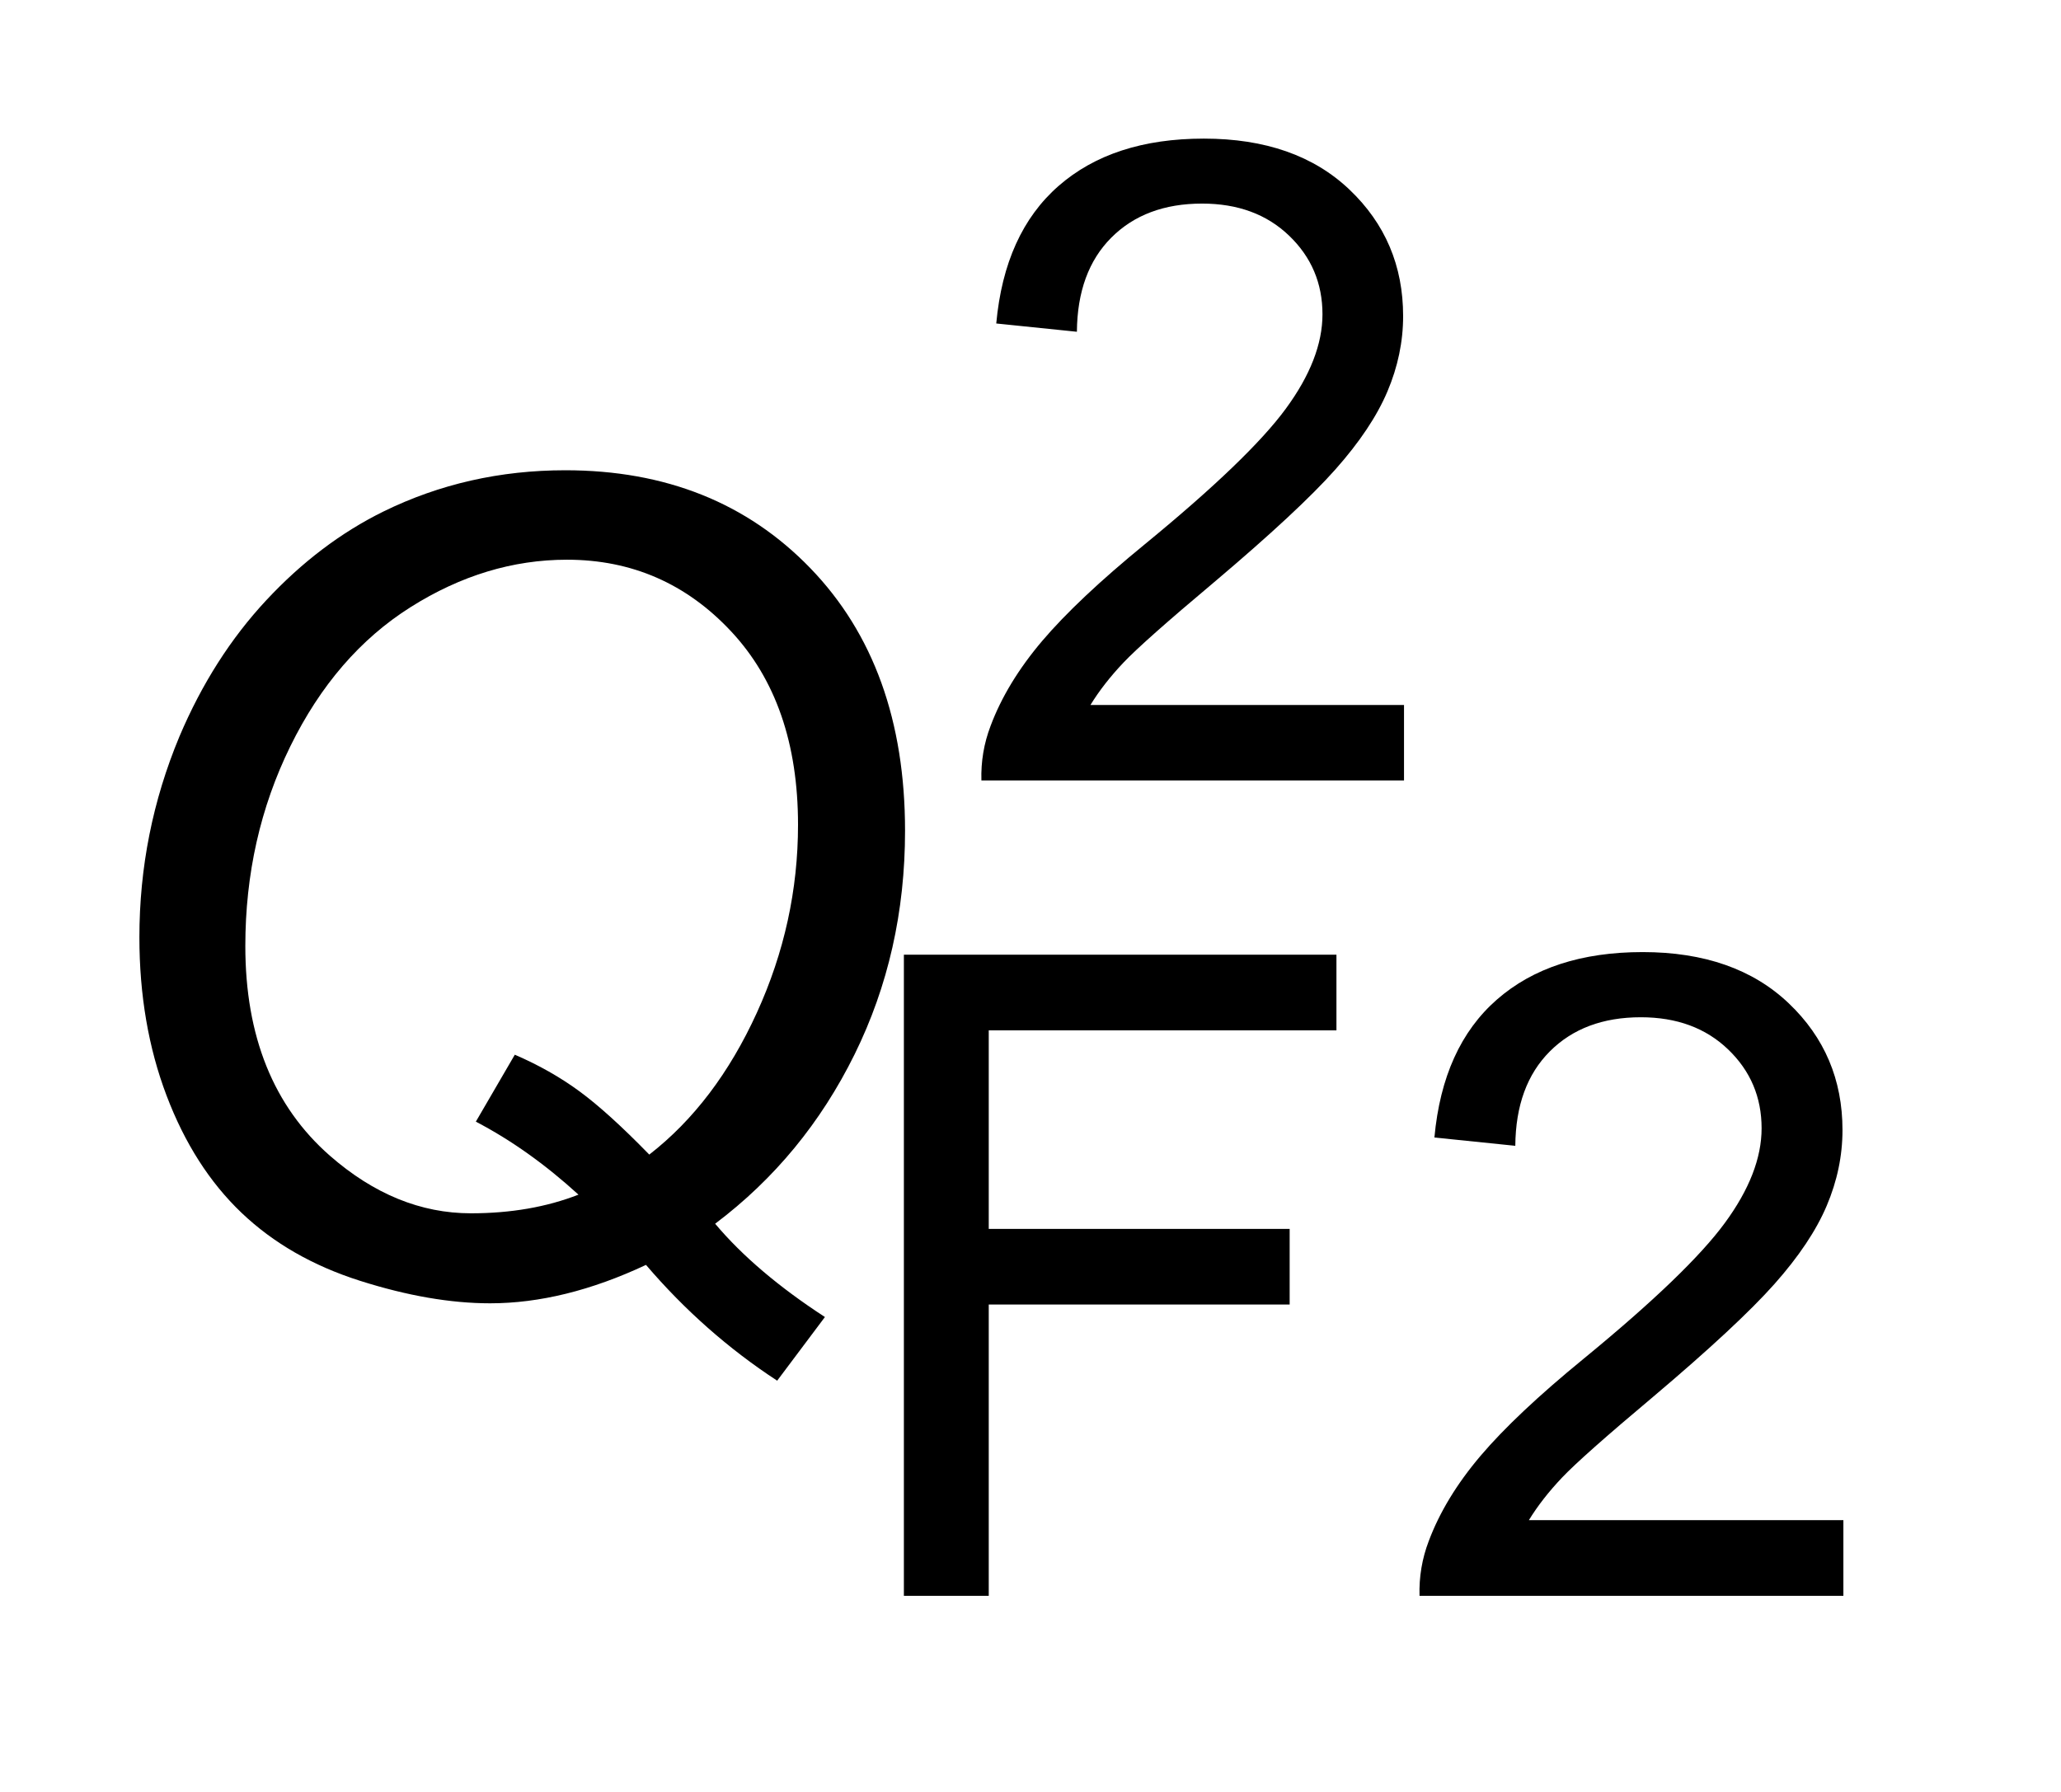 <?xml version="1.0" encoding="UTF-8"?>
<!DOCTYPE svg PUBLIC '-//W3C//DTD SVG 1.0//EN'
          'http://www.w3.org/TR/2001/REC-SVG-20010904/DTD/svg10.dtd'>
<svg stroke-dasharray="none" shape-rendering="auto" xmlns="http://www.w3.org/2000/svg" font-family="'Dialog'" text-rendering="auto" width="23" fill-opacity="1" color-interpolation="auto" color-rendering="auto" preserveAspectRatio="xMidYMid meet" font-size="12px" viewBox="0 0 23 20" fill="black" xmlns:xlink="http://www.w3.org/1999/xlink" stroke="black" image-rendering="auto" stroke-miterlimit="10" stroke-linecap="square" stroke-linejoin="miter" font-style="normal" stroke-width="1" height="20" stroke-dashoffset="0" font-weight="normal" stroke-opacity="1"
><!--Generated by the Batik Graphics2D SVG Generator--><defs id="genericDefs"
  /><g
  ><defs id="defs1"
    ><clipPath clipPathUnits="userSpaceOnUse" id="clipPath1"
      ><path d="M0.992 1.82 L15.138 1.82 L15.138 14.166 L0.992 14.166 L0.992 1.82 Z"
      /></clipPath
      ><clipPath clipPathUnits="userSpaceOnUse" id="clipPath2"
      ><path d="M31.676 58.324 L31.676 454.051 L483.652 454.051 L483.652 58.324 Z"
      /></clipPath
    ></defs
    ><g transform="scale(1.576,1.576) translate(-0.992,-1.82) matrix(0.031,0,0,0.031,0,0)"
    ><path d="M352.703 219.766 L352.703 237 L256.172 237 Q255.984 230.531 258.266 224.547 Q261.953 214.688 270.062 205.125 Q278.188 195.562 293.531 183.016 Q317.344 163.484 325.703 152.078 Q334.078 140.672 334.078 130.516 Q334.078 119.859 326.453 112.547 Q318.828 105.219 306.578 105.219 Q293.625 105.219 285.859 112.984 Q278.094 120.75 277.984 134.5 L259.562 132.609 Q261.453 111.984 273.797 101.188 Q286.156 90.375 306.984 90.375 Q328 90.375 340.25 102.031 Q352.5 113.688 352.5 130.922 Q352.5 139.688 348.906 148.156 Q345.328 156.609 337 165.984 Q328.688 175.344 309.375 191.672 Q293.234 205.219 288.641 210.062 Q284.062 214.891 281.078 219.766 L352.703 219.766 Z" stroke="none" clip-path="url(#clipPath2)"
    /></g
    ><g transform="matrix(0.049,0,0,0.049,-1.562,-2.867)"
    ><path d="M237.734 422 L237.734 275.969 L336.25 275.969 L336.25 293.203 L257.062 293.203 L257.062 338.422 L325.594 338.422 L325.594 355.656 L257.062 355.656 L257.062 422 L237.734 422 ZM451.703 404.766 L451.703 422 L355.172 422 Q354.984 415.531 357.266 409.547 Q360.953 399.688 369.062 390.125 Q377.188 380.562 392.531 368.016 Q416.344 348.484 424.703 337.078 Q433.078 325.672 433.078 315.516 Q433.078 304.859 425.453 297.547 Q417.828 290.219 405.578 290.219 Q392.625 290.219 384.859 297.984 Q377.094 305.75 376.984 319.5 L358.562 317.609 Q360.453 296.984 372.797 286.188 Q385.156 275.375 405.984 275.375 Q427 275.375 439.25 287.031 Q451.5 298.688 451.5 315.922 Q451.5 324.688 447.906 333.156 Q444.328 341.609 436 350.984 Q427.688 360.344 408.375 376.672 Q392.234 390.219 387.641 395.062 Q383.062 399.891 380.078 404.766 L451.703 404.766 Z" stroke="none" clip-path="url(#clipPath2)"
    /></g
    ><g transform="matrix(0.049,0,0,0.049,-1.562,-2.867)"
    ><path d="M194.75 337.25 Q204 348.25 219.75 358.5 L208.875 373 Q192.25 362.125 179 346.625 Q160.375 355.375 143.5 355.375 Q130 355.375 113.875 350.25 Q97.75 345.125 86.875 334.75 Q76 324.375 69.812 308.062 Q63.625 291.75 63.625 272 Q63.625 248.125 72.75 226.25 Q80.375 208.25 92.562 195.188 Q104.75 182.125 119.25 175 Q138.375 165.625 160.625 165.625 Q194.875 165.625 216.438 187.938 Q238 210.25 238 247.75 Q238 275.375 226.5 298.688 Q215 322 194.75 337.25 ZM179.75 321.5 Q194.875 309.75 204.25 289.188 Q213.625 268.625 213.625 246.375 Q213.625 218.625 198.375 202.312 Q183.125 186 161 186 Q142.5 186 125.375 196.812 Q108.25 207.625 98 228.5 Q87.75 249.375 87.75 274 Q87.75 304.875 107 321.75 Q122 334.875 139.125 334.875 Q152.75 334.875 163.625 330.625 Q152.25 320.25 140.25 314 L149.125 298.75 Q157.25 302.25 163.812 307.062 Q170.375 311.875 179.75 321.5 Z" stroke="none" clip-path="url(#clipPath2)"
    /></g
  ></g
></svg
>

